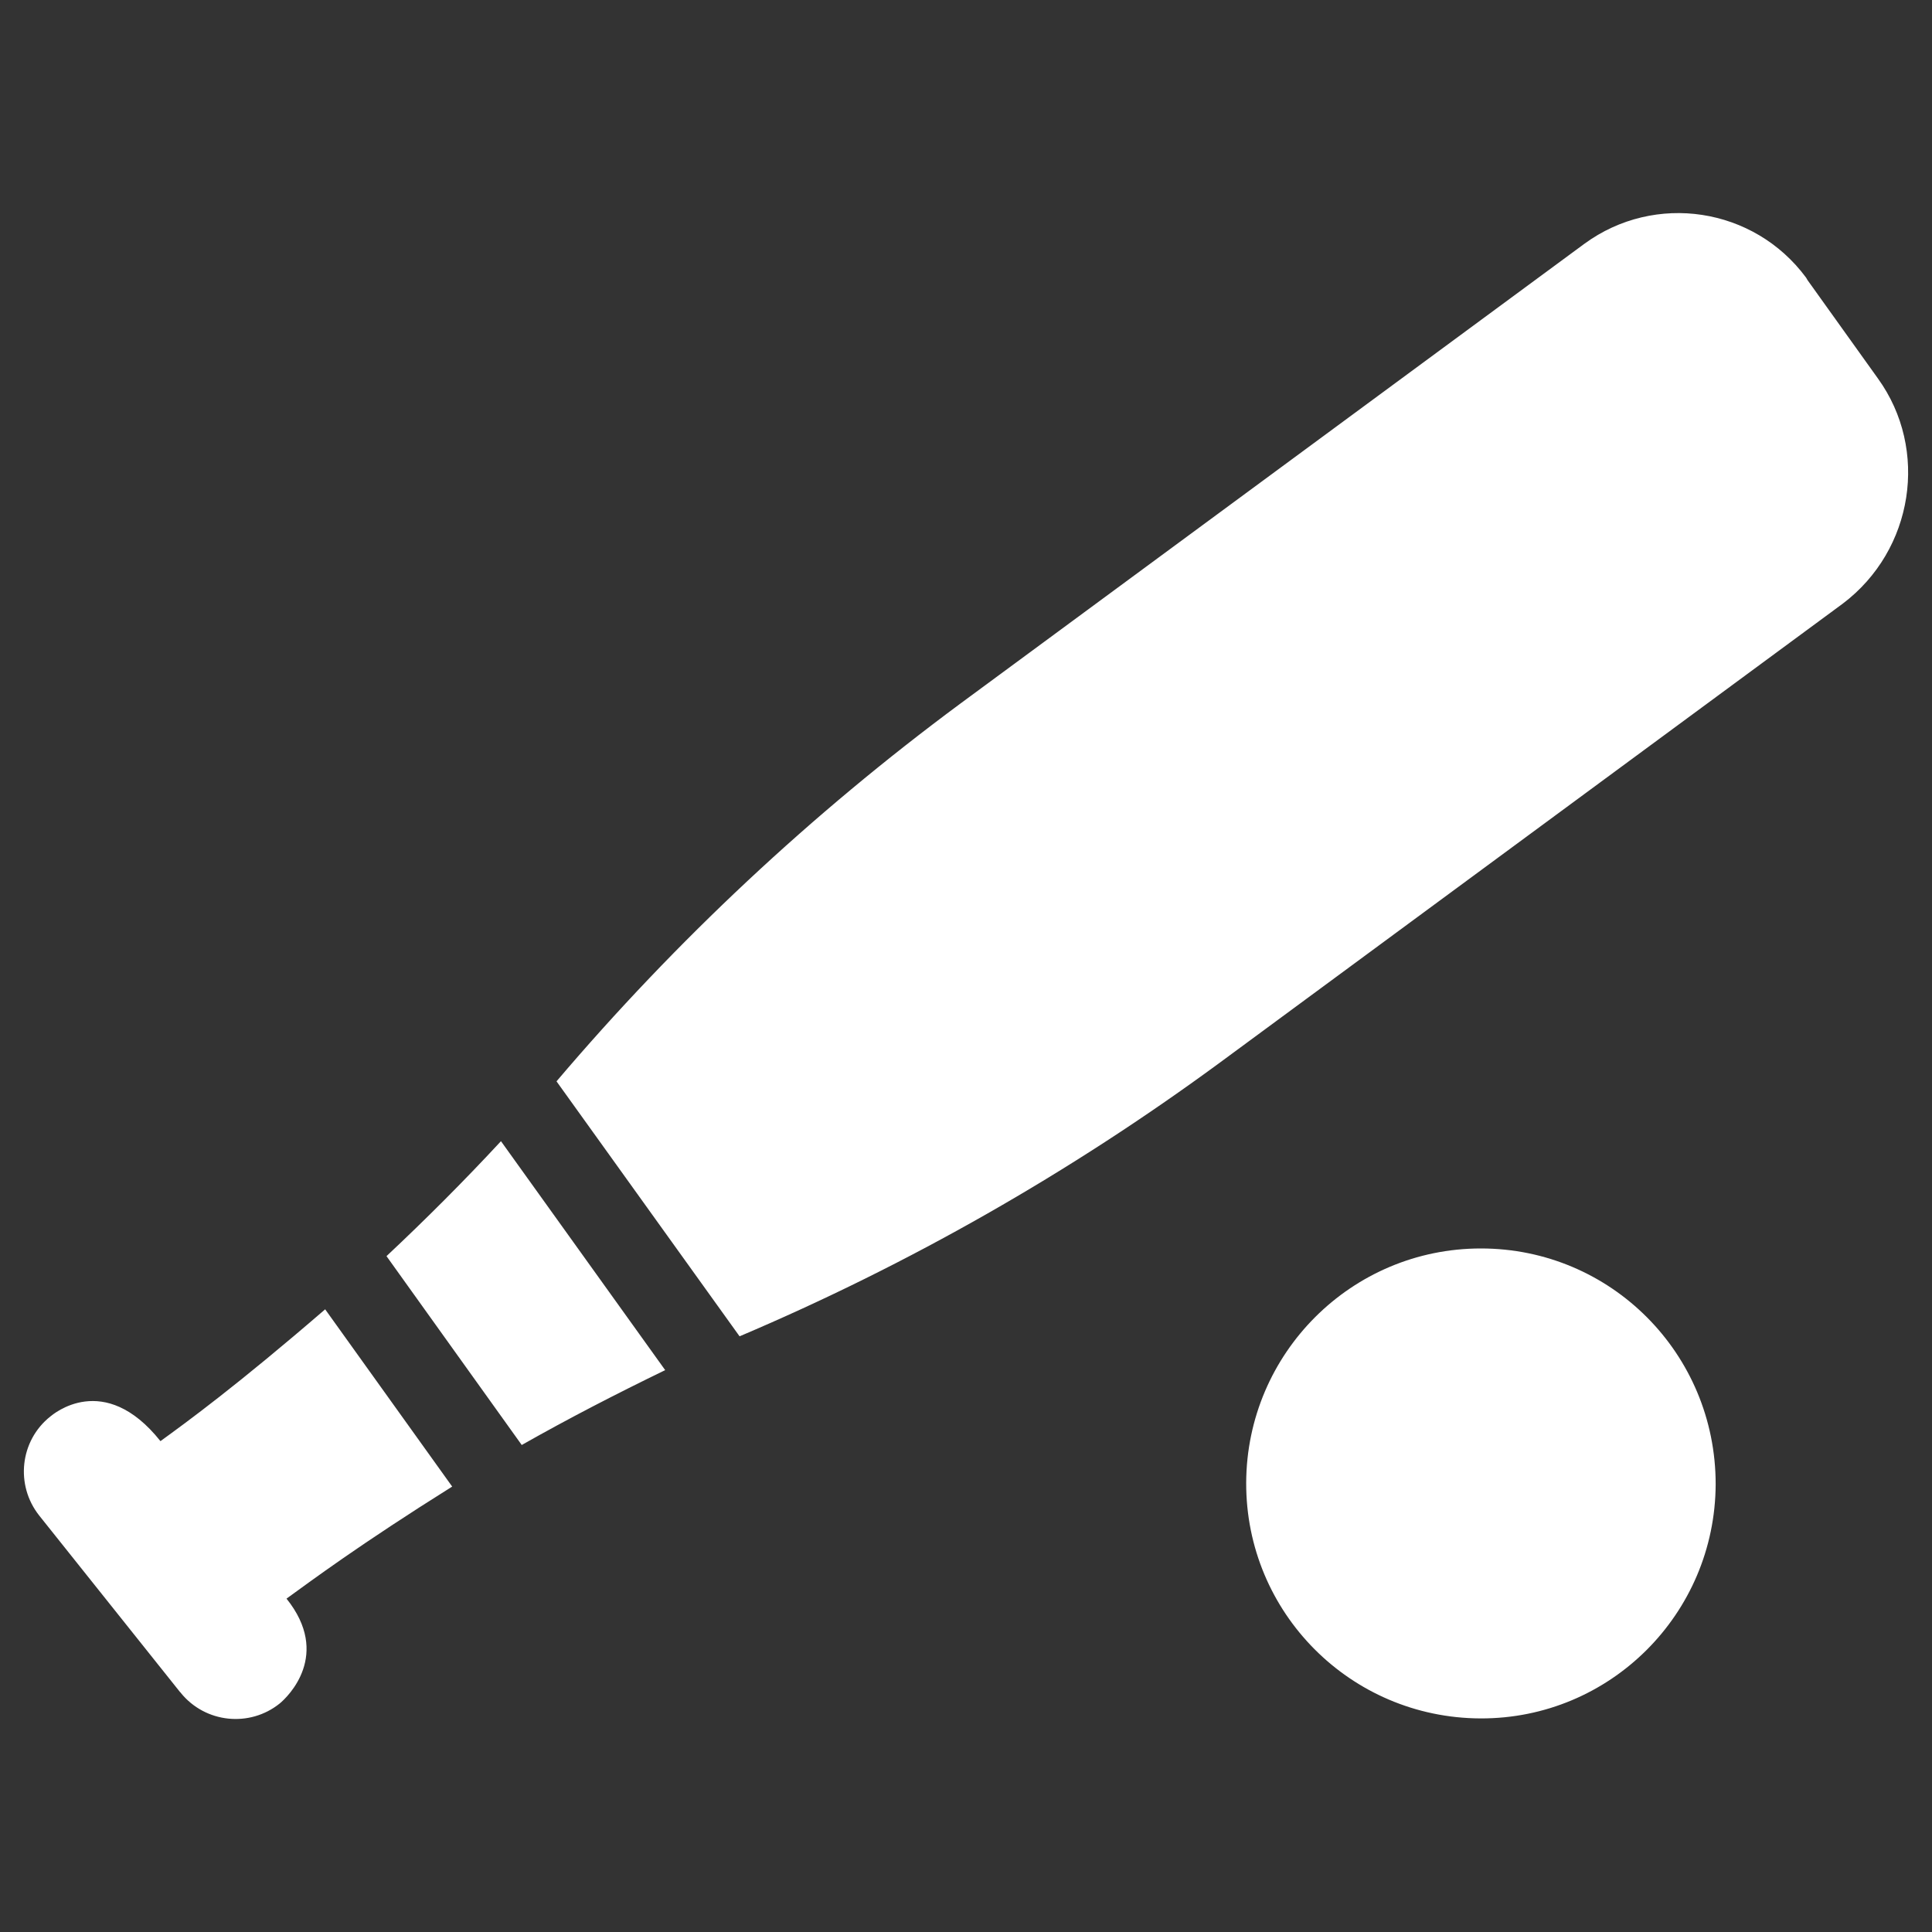 <?xml version="1.0" encoding="utf-8"?>
<!-- Generator: Adobe Illustrator 15.0.0, SVG Export Plug-In . SVG Version: 6.00 Build 0)  -->
<!DOCTYPE svg PUBLIC "-//W3C//DTD SVG 1.1//EN" "http://www.w3.org/Graphics/SVG/1.1/DTD/svg11.dtd">
<svg version="1.1" id="Layer_1" xmlns="http://www.w3.org/2000/svg" xmlns:xlink="http://www.w3.org/1999/xlink" x="0px" y="0px"
	 width="40px" height="40px" viewBox="0 0 40 40" enable-background="new 0 0 40 40" xml:space="preserve">
<rect x="0" y="0" width="40" height="40" fill="#333333" stroke="none"/>
<path fill="#FFFFFF" d="M5.932,33.098c0.93,1.159,0.03,2.03-0.14,2.17c-0.62,0.5-1.54,0.41-2.05-0.22c0,0,0-0.01-0.01-0.01
	l-2.92-3.66c-0.5-0.631-0.4-1.551,0.23-2.051c0.05-0.039,1.11-0.959,2.28,0.51c0.55-0.399,1.58-1.149,3.41-2.729l2.63,3.67
	C7.432,31.987,6.432,32.737,5.932,33.098z M10.372,23.627l3.4,4.74c-1.01,0.49-2,1-2.97,1.55l-2.8-3.91
	C8.812,25.247,9.602,24.457,10.372,23.627z M38.152,12.498l-12.92,9.52c-3.08,2.26-6.411,4.16-9.92,5.649l-3.79-5.279
	c2.48-2.92,5.28-5.54,8.36-7.82l12.92-9.52c1.46-1.07,3.511-0.76,4.591,0.7c0.01,0.02,0.02,0.03,0.029,0.05l1.46,2.04
	C39.941,9.308,39.622,11.388,38.152,12.498z M35.521,30.728c-0.01,2.689-2.189,4.859-4.869,4.85c-2.69-0.01-4.86-2.189-4.851-4.88
	c0.011-2.68,2.181-4.85,4.86-4.85C33.352,25.848,35.521,28.027,35.521,30.728C35.521,30.718,35.521,30.728,35.521,30.728
	L35.521,30.728z"/>
</svg>
